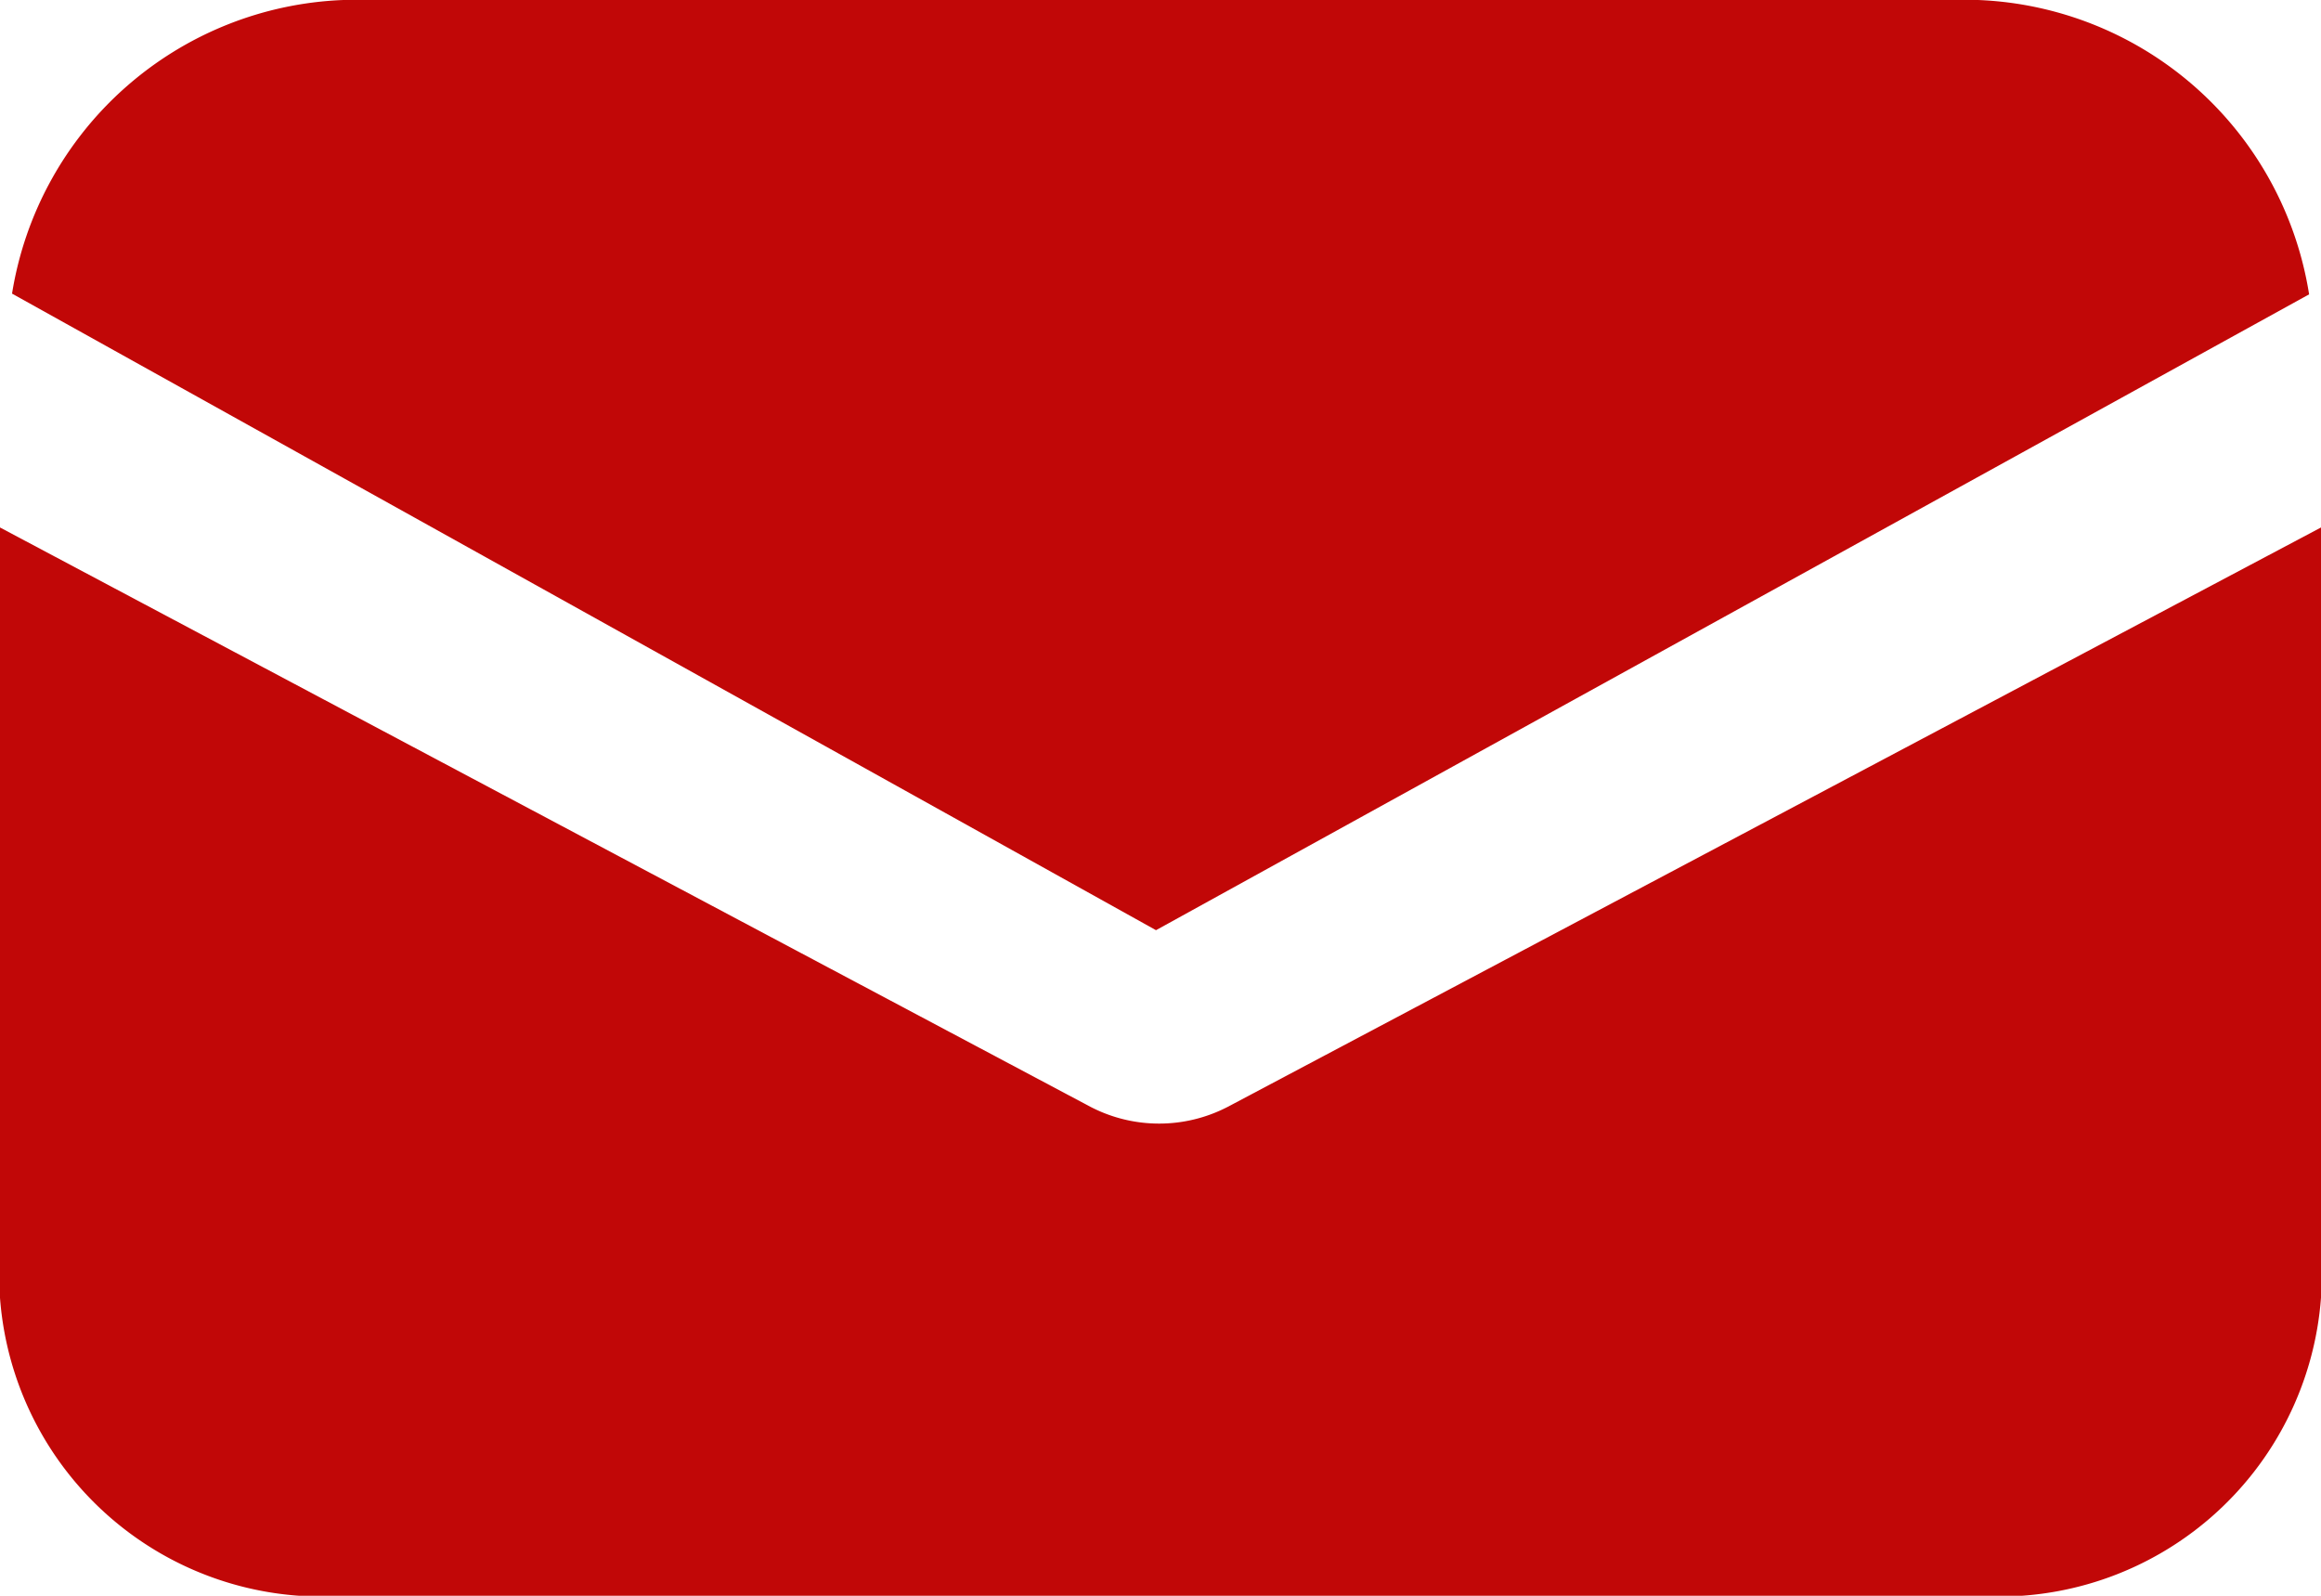 <svg xmlns="http://www.w3.org/2000/svg" width="16" height="11" viewBox="0 0 16 11">
    <g data-name="Group 162">
        <g data-name="Group 161">
            <path data-name="Path 806" d="M8.463 151.194a1.027 1.027 0 0 1-.945 0L0 147.2v5.31a2.225 2.225 0 0 0 2.361 2.055h11.278A2.225 2.225 0 0 0 16 152.509V147.2z" transform="translate(0 -143.564)" style="fill:#c10707"/>
        </g>
    </g>
    <g data-name="Group 164">
        <g data-name="Group 163">
            <path data-name="Path 807" d="M15.6 57.088H4.332a2.407 2.407 0 0 0-2.284 2.024L9.934 63.5l7.949-4.383a2.407 2.407 0 0 0-2.283-2.029z" transform="translate(-1.965 -57.088)" style="fill:#c10707"/>
        </g>
    </g>
</svg>
